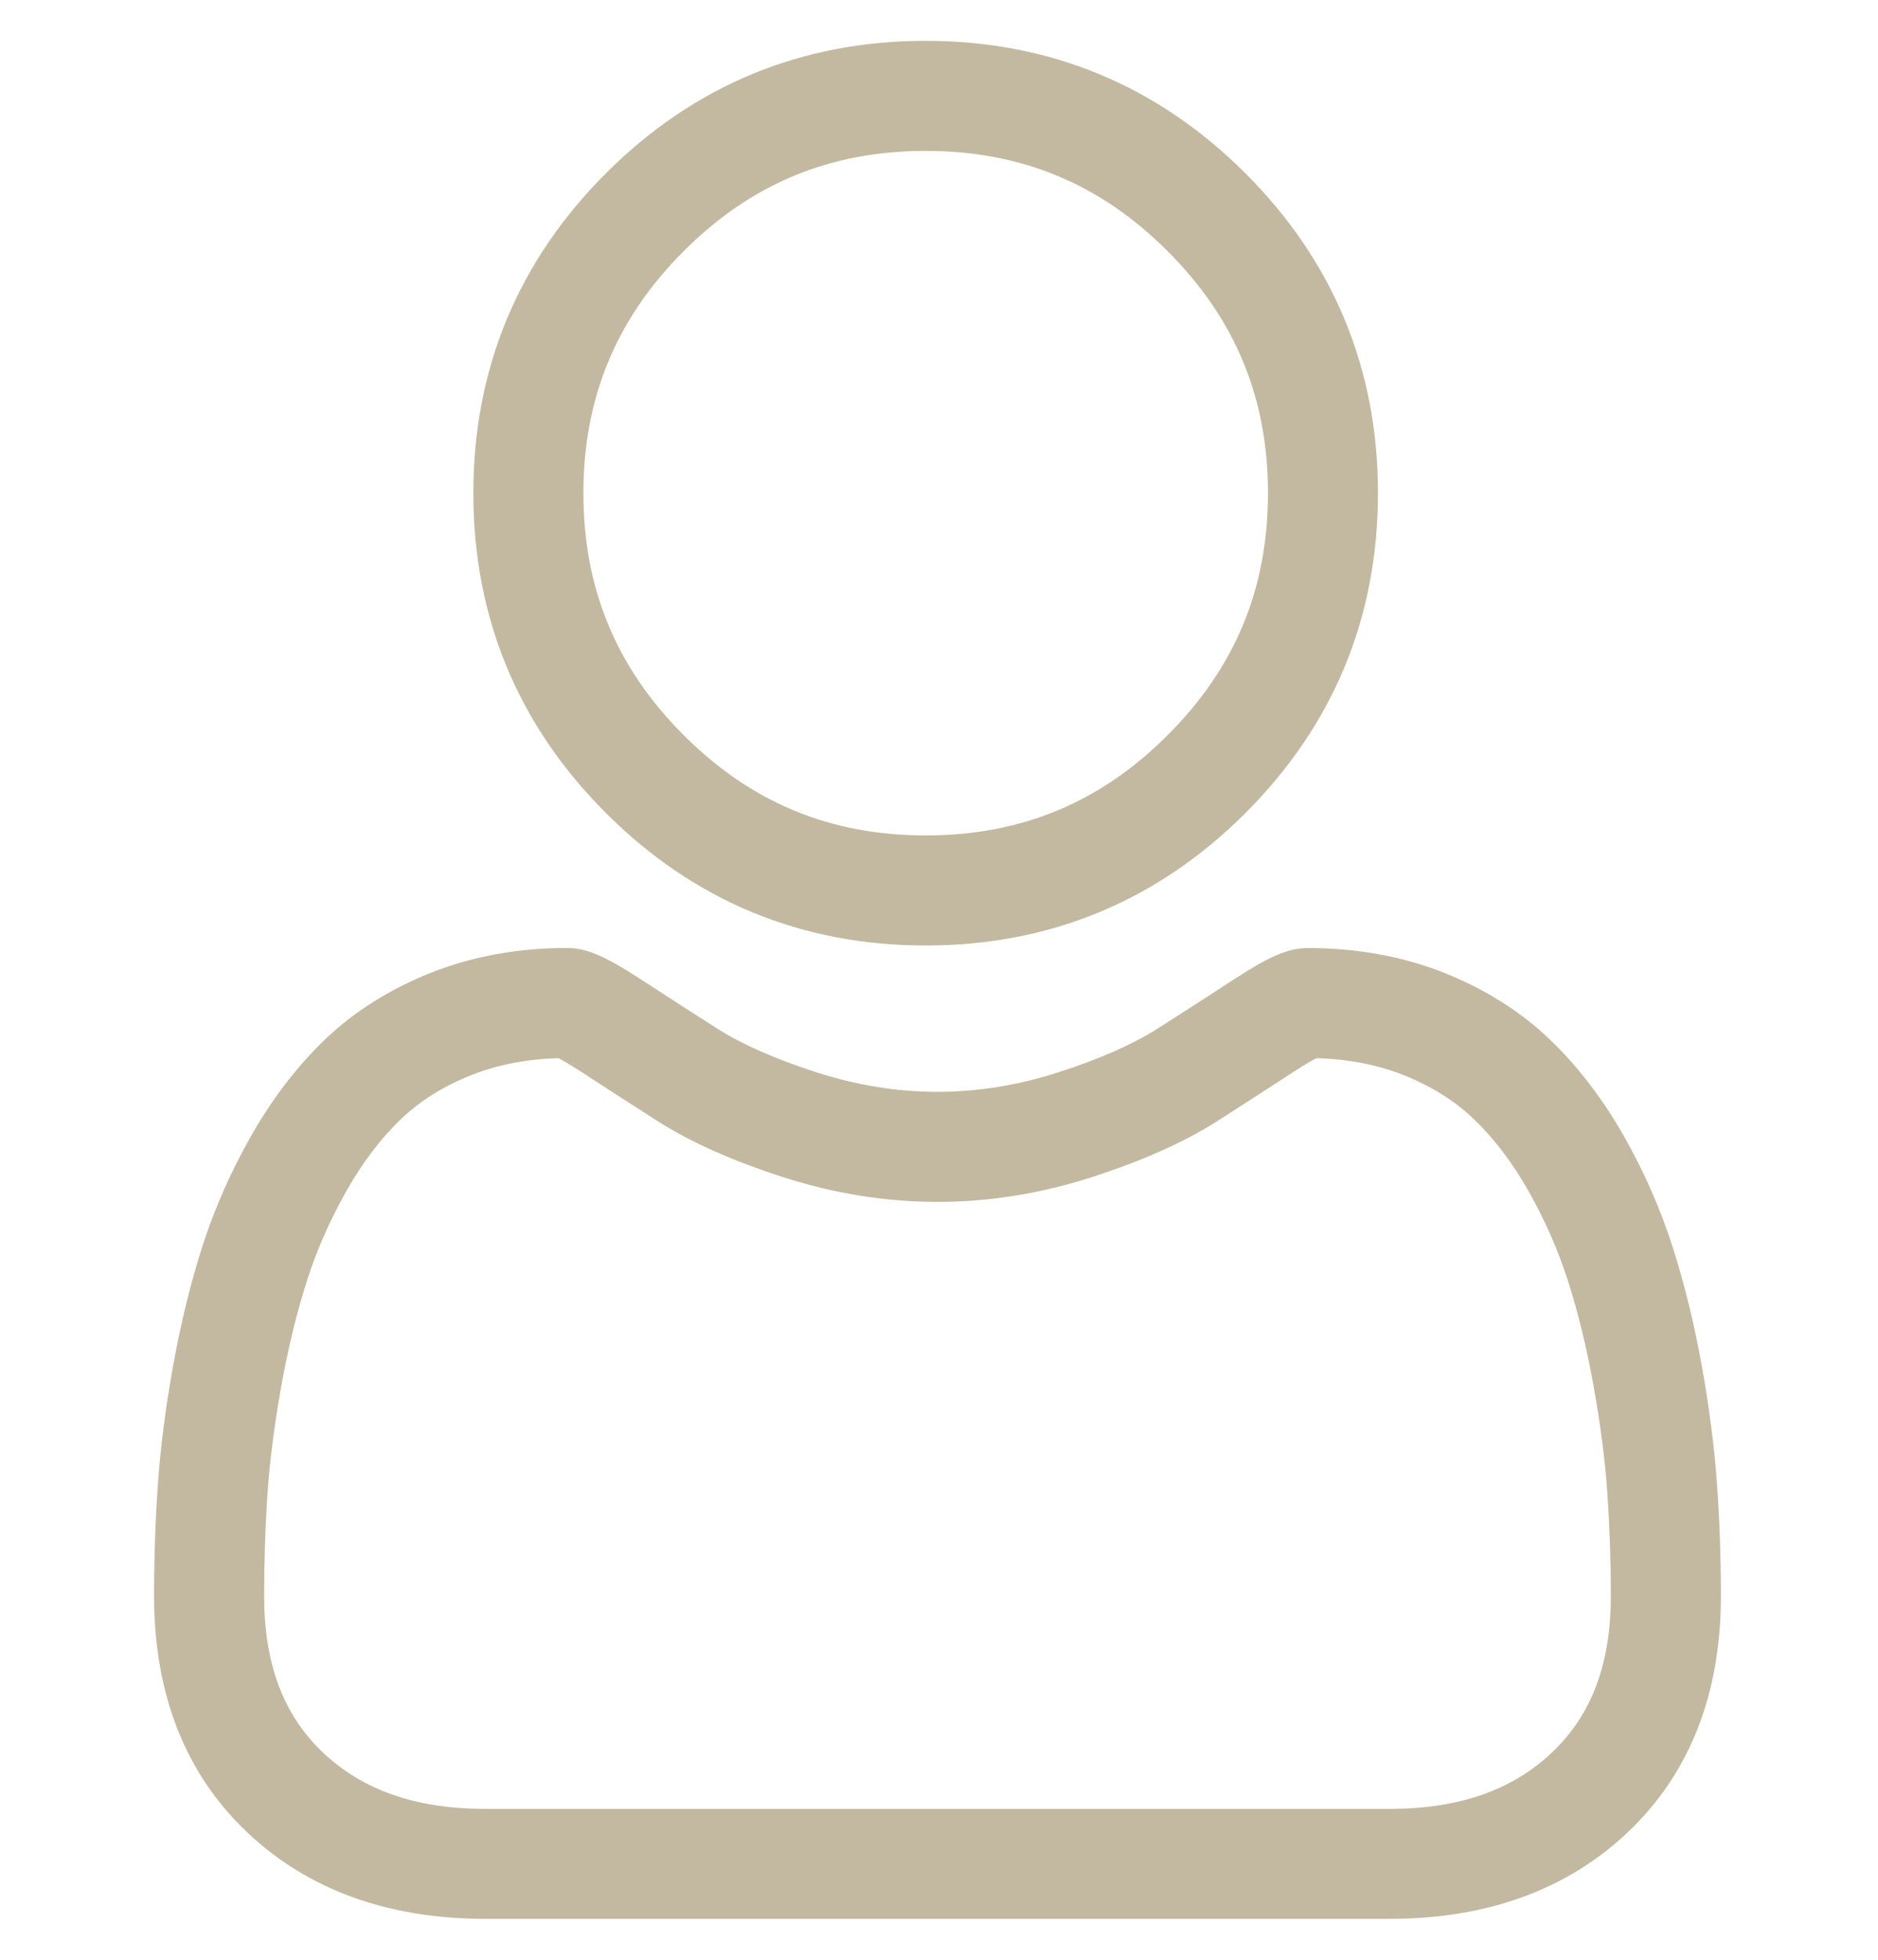 <svg width="23" height="24" viewBox="0 0 23 24" fill="none" xmlns="http://www.w3.org/2000/svg">
<g clip-path="url(#clip0_2329_22917)">
<path d="M11.337 11.579C12.859 11.579 14.177 11.033 15.254 9.956C16.33 8.879 16.876 7.562 16.876 6.039C16.876 4.518 16.331 3.2 15.253 2.123C14.176 1.046 12.858 0.5 11.337 0.5C9.814 0.5 8.497 1.046 7.42 2.123C6.343 3.2 5.797 4.518 5.797 6.039C5.797 7.562 6.343 8.879 7.42 9.956C8.497 11.033 9.815 11.579 11.337 11.579ZM8.373 3.076C9.199 2.249 10.169 1.848 11.337 1.848C12.504 1.848 13.474 2.249 14.3 3.076C15.127 3.902 15.529 4.872 15.529 6.039C15.529 7.207 15.127 8.177 14.3 9.003C13.474 9.83 12.504 10.231 11.337 10.231C10.169 10.231 9.2 9.83 8.373 9.003C7.547 8.177 7.145 7.207 7.145 6.039C7.145 4.872 7.547 3.902 8.373 3.076Z" fill="#C2B9A0"/>
<path d="M21.029 18.185C20.998 17.737 20.935 17.248 20.843 16.732C20.75 16.212 20.629 15.72 20.485 15.271C20.337 14.806 20.135 14.348 19.885 13.908C19.625 13.452 19.321 13.055 18.979 12.728C18.622 12.386 18.184 12.111 17.678 11.91C17.174 11.711 16.615 11.61 16.017 11.61C15.782 11.61 15.555 11.706 15.116 11.991C14.847 12.167 14.531 12.371 14.178 12.596C13.877 12.788 13.469 12.968 12.965 13.131C12.473 13.29 11.974 13.371 11.48 13.371C10.988 13.371 10.488 13.29 9.996 13.131C9.493 12.968 9.084 12.788 8.783 12.596C8.434 12.373 8.119 12.17 7.845 11.991C7.406 11.706 7.179 11.609 6.945 11.609C6.347 11.609 5.788 11.711 5.284 11.91C4.778 12.111 4.34 12.386 3.982 12.728C3.641 13.055 3.336 13.452 3.077 13.908C2.827 14.348 2.625 14.806 2.476 15.271C2.333 15.72 2.212 16.212 2.119 16.732C2.026 17.248 1.964 17.737 1.933 18.186C1.902 18.625 1.887 19.082 1.887 19.544C1.887 20.745 2.268 21.717 3.021 22.433C3.764 23.141 4.748 23.499 5.944 23.499H17.018C18.214 23.499 19.198 23.141 19.941 22.433C20.694 21.717 21.076 20.745 21.076 19.544C21.076 19.08 21.06 18.623 21.029 18.185ZM19.012 21.457C18.521 21.924 17.869 22.152 17.018 22.152H5.944C5.093 22.152 4.441 21.924 3.95 21.457C3.469 20.999 3.235 20.373 3.235 19.544C3.235 19.113 3.249 18.688 3.277 18.279C3.305 17.878 3.362 17.438 3.446 16.97C3.529 16.508 3.634 16.075 3.76 15.682C3.88 15.306 4.045 14.933 4.249 14.574C4.443 14.232 4.667 13.938 4.914 13.702C5.145 13.48 5.437 13.299 5.78 13.163C6.097 13.038 6.454 12.969 6.841 12.959C6.889 12.984 6.973 13.032 7.109 13.12C7.386 13.301 7.705 13.507 8.058 13.732C8.456 13.986 8.969 14.215 9.582 14.413C10.208 14.616 10.847 14.719 11.481 14.719C12.115 14.719 12.754 14.616 13.38 14.413C13.993 14.215 14.505 13.986 14.904 13.732C15.265 13.501 15.575 13.301 15.852 13.12C15.989 13.032 16.073 12.984 16.12 12.959C16.507 12.969 16.864 13.038 17.182 13.163C17.525 13.299 17.816 13.48 18.047 13.702C18.294 13.938 18.518 14.232 18.713 14.574C18.917 14.933 19.081 15.306 19.202 15.682C19.328 16.075 19.433 16.508 19.516 16.97C19.6 17.439 19.657 17.879 19.685 18.279V18.28C19.713 18.686 19.728 19.112 19.728 19.544C19.728 20.373 19.494 20.999 19.012 21.457Z" fill="#C2B9A0"/>
</g>
<defs>
<clipPath id="clip0_2329_22917">
<rect width="23" height="23" fill="white" transform="translate(0 0.5)"/>
</clipPath>
</defs>
</svg>

